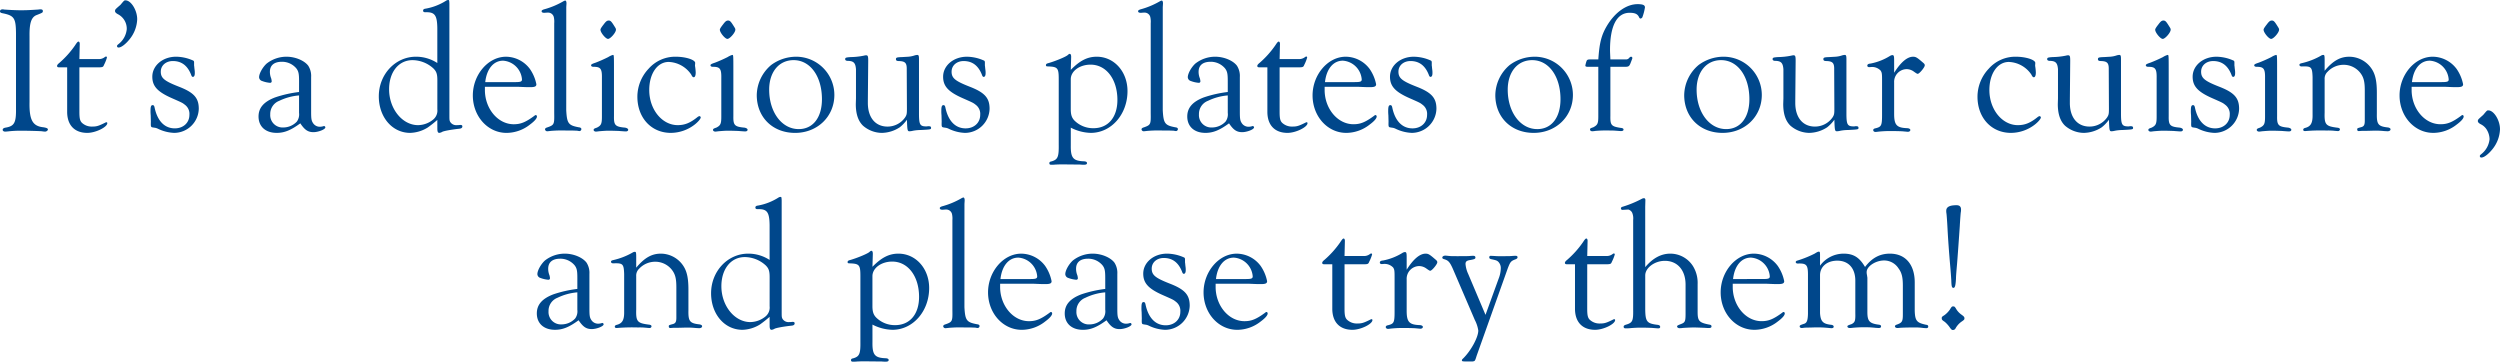 <svg xmlns="http://www.w3.org/2000/svg" width="888.64" height="128.56" viewBox="0 0 888.64 128.56">
  <path id="パス_936" data-name="パス 936" d="M-442.624-33.536c-.064-4.48.576-6.592,2.3-7.424,2.432-.96,2.432-.96,2.432-1.536q0-.576-.768-.576a3.937,3.937,0,0,0-.832.064c-3.072.192-4.1.256-6.208.256-1.92,0-4.16-.128-5.952-.256a1.974,1.974,0,0,0-.576-.064c-.512,0-.9.256-.9.7,0,.384.32.576,1.024.7,4.032.832,4.608,1.728,4.672,7.04V-7.808c.064,5.056-.576,6.272-3.776,6.784q-.96.192-.96.768c0,.384.384.64.9.64.32,0,.9-.064,1.472-.128A38.729,38.729,0,0,1-445.76.064c2.944,0,6.848.128,7.488.192a10.4,10.4,0,0,0,1.152.128c.512,0,1.024-.384,1.024-.768s-.448-.576-1.536-.768c-3.9-.384-5.12-2.56-4.992-9.024ZM-424.9-22.464h6.464c1.792,0,1.984-.064,2.3-.9a14.184,14.184,0,0,0,1.024-2.56c0-.256-.128-.384-.32-.384-.128,0-.256.064-.7.384a3.363,3.363,0,0,1-2.112.512H-424.9l.128-5.376c0-.512-.192-.832-.448-.832s-.512.256-1.216,1.344A33.462,33.462,0,0,1-432-24.064c-.64.512-.832.832-.832,1.088,0,.384.256.512.768.512h2.816V-6.656c0,4.736,2.624,7.488,7.168,7.488,2.944,0,7.1-2.048,7.1-3.456a.3.3,0,0,0-.32-.32.385.385,0,0,0-.256.064c-2.56,1.28-3.2,1.472-4.864,1.472A5.037,5.037,0,0,1-424-2.752c-.7-.7-.9-1.6-.9-3.968Zm16.384-23.808c-.448,0-.448,0-1.792,1.6-1.92,1.664-1.92,1.664-1.92,2.24,0,.32.256.64.9,1.024a5.779,5.779,0,0,1,3.264,5.376,7.589,7.589,0,0,1-2.944,5.312c-.384.32-.512.448-.512.7,0,.32.192.512.576.512.9,0,2.432-1.152,3.84-2.88a11.978,11.978,0,0,0,2.752-7.168C-404.352-42.752-406.528-46.272-408.512-46.272Zm9.024,43.136c-.064,1.856,0,1.92.768,2.048l.832.128a3.8,3.8,0,0,1,.9.32,14.474,14.474,0,0,0,5.76,1.472,8.785,8.785,0,0,0,8.768-8.576c0-3.84-1.728-5.76-6.976-7.808s-6.528-3.072-6.528-5.376c0-2.176,1.792-3.776,4.288-3.776,3.072,0,5.184,1.6,6.464,4.8.192.576.384.832.64.832.448,0,.7-.448.7-1.344a6.582,6.582,0,0,0-.064-1.088c-.128-.9-.128-1.408-.192-1.6v-1.088c0-.448-.128-.64-.512-.768a15.08,15.08,0,0,0-5.888-1.28c-4.736,0-8.448,3.136-8.448,7.1,0,3.392,1.856,5.376,6.912,7.616,3.776,1.664,3.776,1.664,4.672,2.368a4.011,4.011,0,0,1,1.6,3.584c0,2.816-2.176,4.8-5.184,4.8-3.584,0-6.144-2.56-7.168-7.3-.128-.7-.32-.96-.7-.96-.576,0-.768.512-.768,2.048a13.965,13.965,0,0,0,.064,1.536Zm52.672-10.56a41.853,41.853,0,0,0-8.512,1.92c-4.032,1.536-5.888,3.712-5.888,6.784,0,3.584,2.5,5.824,6.464,5.824,2.752,0,5.056-.96,8.384-3.392,1.536,2.3,2.688,3.136,4.672,3.136,1.728,0,4.16-.96,4.224-1.664a.5.5,0,0,0-.512-.512,4.38,4.38,0,0,1-1.408.256,2.853,2.853,0,0,1-2.3-1.088c-.7-.96-.832-1.536-.832-4.288V-19.008a6.717,6.717,0,0,0-1.024-4.032c-1.408-1.856-4.608-3.2-7.744-3.2a11.422,11.422,0,0,0-7.04,2.432c-1.408,1.28-2.688,3.52-2.688,4.864a1.464,1.464,0,0,0,1.088,1.344,9.97,9.97,0,0,0,2.816.64.537.537,0,0,0,.576-.576,5.107,5.107,0,0,0-.192-1.024,6.189,6.189,0,0,1-.448-2.3c0-2.3,1.472-3.584,4.288-3.584a6.618,6.618,0,0,1,5.12,2.368c.768,1.024.96,1.856.96,4.48Zm0,7.424a4.332,4.332,0,0,1-.768,3.072,6.629,6.629,0,0,1-4.864,2.112,4.384,4.384,0,0,1-4.608-4.672,4.984,4.984,0,0,1,3.2-4.8,19.8,19.8,0,0,1,7.04-1.92ZM-297.664-.7c0,1.088.192,1.536.7,1.536a2.744,2.744,0,0,0,.96-.32c.384-.32,3.136-.832,6.08-1.152.768-.064,1.152-.32,1.152-.832,0-.32-.192-.512-.576-.512h-.32a7.071,7.071,0,0,1-1.024.064,2.5,2.5,0,0,1-2.432-1.216c-.256-.576-.256-.576-.256-3.008v-39.04c-.064-1.152-.064-1.216-.448-1.216a1.235,1.235,0,0,0-.64.192,20.151,20.151,0,0,1-7.36,2.88c-.64.064-.9.32-.9.7s.256.576.768.576c3.392-.128,4.224,1.024,4.288,5.7V-24a13.8,13.8,0,0,0-7.616-2.24c-7.3,0-13.184,6.272-13.184,14.08,0,7.424,4.8,12.992,11.136,12.992a12.409,12.409,0,0,0,6.272-1.92,42.125,42.125,0,0,0,3.392-2.688Zm0-6.848a4.121,4.121,0,0,1-1.408,3.584,8.649,8.649,0,0,1-5.44,2.048c-5.632,0-10.3-5.824-10.3-12.736,0-6.144,3.392-10.368,8.32-10.368a11.147,11.147,0,0,1,7.424,2.944c1.088,1.088,1.408,1.984,1.408,4.224Zm16.9-8h11.776c2.944.128,2.944.128,4.416.128,1.536,0,2.112-.256,2.112-1.024a14.47,14.47,0,0,0-2.3-5.44,10.7,10.7,0,0,0-8.512-4.352c-6.336,0-11.776,6.4-11.776,13.76,0,7.424,5.312,13.312,11.968,13.312a13.491,13.491,0,0,0,8.32-2.944c1.728-1.28,2.5-2.24,2.5-2.88,0-.256-.192-.512-.384-.512a.765.765,0,0,0-.512.256c-3.136,2.3-4.864,3.008-7.36,3.008-5.568,0-10.176-5.44-10.24-12.032v-1.28Zm.128-1.664c.512-4.672,2.944-7.616,6.336-7.616a7.218,7.218,0,0,1,6.72,6.656c0,.768-.448.96-2.5.96Zm28.8-26.688.064-1.024c.064-.768-.128-1.28-.448-1.28a2.162,2.162,0,0,0-.64.256,28.327,28.327,0,0,1-6.912,2.88c-.576.192-.832.384-.832.64,0,.384.32.576.9.576h.256a9.53,9.53,0,0,1,1.088-.064,2.074,2.074,0,0,1,2.112,1.664,7.433,7.433,0,0,1,.128,2.112v32c.064,3.9,0,4.16-2.368,4.992-.64.192-.9.384-.9.768a.789.789,0,0,0,.832.64c.128,0,.64-.064,1.216-.128A44.615,44.615,0,0,1-251.84,0h2.24l1.664.064a6.171,6.171,0,0,0,.768.128.71.71,0,0,0,.7-.7c0-.32-.256-.576-.9-.64-3.712-.7-4.224-1.344-4.48-6.08Zm15.1,4.8c-.576,0-.96.256-1.728,1.28-.9,1.152-1.216,1.664-1.216,1.984,0,1.024,1.856,3.264,2.688,3.264s2.816-2.24,2.816-3.264c0-.384,0-.384-1.024-1.984C-235.84-38.784-236.16-39.1-236.736-39.1Zm1.856,18.048c0-5.824,0-5.824-.384-5.824a6.216,6.216,0,0,0-1.664.768,48.811,48.811,0,0,1-4.48,1.984c-1.344.448-1.664.64-1.6,1.024.064.256.32.448.9.448,2.5,0,3.008.7,2.944,4.1V-4.928c0,2.5-.256,3.136-1.792,3.9-.96.32-1.152.448-1.152.832,0,.32.384.576.832.576.256,0,.64-.064,1.152-.128.832-.064,2.3-.192,3.264-.192.7,0,3.84.064,4.16.128.96.064,1.664.128,2.048.128.512,0,.832-.256.832-.576,0-.384-.448-.64-1.088-.768-3.52-.32-4.032-.832-3.968-4.1ZM-206.016-24c.064-1.152-3.392-2.24-6.912-2.24a12.6,12.6,0,0,0-9.6,4.224,14.533,14.533,0,0,0-4.032,9.984c0,7.488,4.928,12.864,11.9,12.864a13.948,13.948,0,0,0,8.7-3.136c1.152-.96,1.92-1.92,1.92-2.368a.5.5,0,0,0-.512-.448,1.947,1.947,0,0,0-.7.384c-2.56,2.048-4.48,2.816-6.976,2.816-5.568,0-10.112-5.568-10.112-12.48,0-5.824,2.88-9.984,6.912-9.984a10.118,10.118,0,0,1,8,4.48c.384.768.576.96.9.96.448,0,.7-.64.7-1.728a19.208,19.208,0,0,0-.256-2.368ZM-194.3-39.1c-.576,0-.96.256-1.728,1.28-.9,1.152-1.216,1.664-1.216,1.984,0,1.024,1.856,3.264,2.688,3.264s2.816-2.24,2.816-3.264c0-.384,0-.384-1.024-1.984C-193.408-38.784-193.728-39.1-194.3-39.1Zm1.856,18.048c0-5.824,0-5.824-.384-5.824a6.216,6.216,0,0,0-1.664.768,48.811,48.811,0,0,1-4.48,1.984c-1.344.448-1.664.64-1.6,1.024.064.256.32.448.9.448,2.5,0,3.008.7,2.944,4.1V-4.928c0,2.5-.256,3.136-1.792,3.9-.96.32-1.152.448-1.152.832,0,.32.384.576.832.576.256,0,.64-.064,1.152-.128.832-.064,2.3-.192,3.264-.192.7,0,3.84.064,4.16.128.96.064,1.664.128,2.048.128.512,0,.832-.256.832-.576,0-.384-.448-.64-1.088-.768-3.52-.32-4.032-.832-3.968-4.1Zm22.208-5.184a14.893,14.893,0,0,0-8.768,2.944,14.284,14.284,0,0,0-5.12,10.688c0,7.872,5.632,13.44,13.632,13.44,7.936,0,13.952-5.824,13.952-13.5A13.6,13.6,0,0,0-170.24-26.24Zm-.768,1.216c5.888,0,10.048,5.76,10.048,13.888,0,6.528-3.2,10.624-8.256,10.624-6.016,0-10.5-6.016-10.5-14.016C-179.712-20.8-176.256-25.024-171.008-25.024Zm47.68,23.488a1.591,1.591,0,0,1-.512.064c-2.3,0-2.624-.64-2.624-4.672v-19.2c0-1.28-.128-1.536-.64-1.536a6.171,6.171,0,0,0-.768.128,9.15,9.15,0,0,1-2.432.512l-2.176.128c-1.984.064-2.176.192-2.176.768,0,.448.32.64,1.024.64,2.3.064,2.88.7,2.816,3.072l.064,13.824c0,1.856-.064,2.24-.64,3.136a7.612,7.612,0,0,1-6.272,3.264c-4.288,0-6.976-3.2-6.976-8.384v-1.024l.128-13.952c0-1.728-.128-1.984-.832-1.984a4.179,4.179,0,0,0-.7.128,25.223,25.223,0,0,1-4.736.512c-1.664.128-1.92.192-1.92.768q0,.48.768.576c2.24,0,2.88.7,3.072,2.944v10.368l-.064,2.048c0,3.456.832,6.016,2.56,7.68a10.345,10.345,0,0,0,6.72,2.56,11.965,11.965,0,0,0,6.336-1.984,13.123,13.123,0,0,0,2.56-2.688c.128,3.9.192,4.1.96,4.1a6.34,6.34,0,0,0,1.216-.192,15.19,15.19,0,0,1,2.624-.256c3.776-.192,3.776-.192,3.776-.832,0-.32-.256-.512-.7-.512Zm4.928-1.6c-.064,1.856,0,1.92.768,2.048l.832.128a3.8,3.8,0,0,1,.9.32,14.474,14.474,0,0,0,5.76,1.472,8.785,8.785,0,0,0,8.768-8.576c0-3.84-1.728-5.76-6.976-7.808s-6.528-3.072-6.528-5.376c0-2.176,1.792-3.776,4.288-3.776,3.072,0,5.184,1.6,6.464,4.8.192.576.384.832.64.832.448,0,.7-.448.7-1.344a6.581,6.581,0,0,0-.064-1.088c-.128-.9-.128-1.408-.192-1.6v-1.088c0-.448-.128-.64-.512-.768a15.08,15.08,0,0,0-5.888-1.28c-4.736,0-8.448,3.136-8.448,7.1,0,3.392,1.856,5.376,6.912,7.616,3.776,1.664,3.776,1.664,4.672,2.368a4.011,4.011,0,0,1,1.6,3.584c0,2.816-2.176,4.8-5.184,4.8-3.584,0-6.144-2.56-7.168-7.3-.128-.7-.32-.96-.7-.96-.576,0-.768.512-.768,2.048a13.963,13.963,0,0,0,.064,1.536Zm46.016-22.656c.064-1.088-.128-1.472-.576-1.472a1.789,1.789,0,0,0-.512.32c-.384.576-4.544,2.3-7.1,3.008-.512.128-.768.32-.768.7s.192.448.9.448c3.264.128,3.648.576,3.648,4.48v23.3c.064,4.352-.32,5.312-2.5,5.952-.64.128-.832.256-.832.7,0,.32.192.512.64.512a11.829,11.829,0,0,0,1.536-.064c1.6-.064,1.6-.064,2.5-.064l6.272.064c.576.064,1.28.064,1.344.064.768,0,1.088-.192,1.088-.576s-.32-.576-.96-.64c-3.968-.128-4.864-1.152-4.8-5.7V-1.024a16.259,16.259,0,0,0,7.1,1.856c7.3,0,13.056-6.592,13.056-14.848,0-6.912-4.736-12.224-10.944-12.224-3.264,0-5.952,1.344-9.216,4.672Zm-.128,7.552c0-2.88,3.136-5.184,7.04-5.184,5.568,0,9.536,5.184,9.536,12.544,0,6.144-3.264,10.048-8.512,10.048a9.4,9.4,0,0,1-6.784-2.752c-.96-1.024-1.28-2.112-1.28-4.032Zm32.7-25.664.064-1.024c.064-.768-.128-1.28-.448-1.28a2.163,2.163,0,0,0-.64.256,28.327,28.327,0,0,1-6.912,2.88c-.576.192-.832.384-.832.64,0,.384.32.576.9.576h.256a9.529,9.529,0,0,1,1.088-.064,2.074,2.074,0,0,1,2.112,1.664,7.433,7.433,0,0,1,.128,2.112v32c.064,3.9,0,4.16-2.368,4.992-.64.192-.9.384-.9.768a.789.789,0,0,0,.832.64c.128,0,.64-.064,1.216-.128A44.614,44.614,0,0,1-39.808,0h2.24L-35.9.064a6.171,6.171,0,0,0,.768.128.71.71,0,0,0,.7-.7c0-.32-.256-.576-.9-.64-3.712-.7-4.224-1.344-4.48-6.08ZM-16.7-13.7a41.852,41.852,0,0,0-8.512,1.92C-29.248-10.24-31.1-8.064-31.1-4.992c0,3.584,2.5,5.824,6.464,5.824,2.752,0,5.056-.96,8.384-3.392C-14.72-.256-13.568.576-11.584.576c1.728,0,4.16-.96,4.224-1.664A.5.5,0,0,0-7.872-1.6a4.379,4.379,0,0,1-1.408.256,2.853,2.853,0,0,1-2.3-1.088c-.7-.96-.832-1.536-.832-4.288V-19.008A6.717,6.717,0,0,0-13.44-23.04c-1.408-1.856-4.608-3.2-7.744-3.2a11.422,11.422,0,0,0-7.04,2.432c-1.408,1.28-2.688,3.52-2.688,4.864A1.464,1.464,0,0,0-29.824-17.6a9.97,9.97,0,0,0,2.816.64.537.537,0,0,0,.576-.576,5.107,5.107,0,0,0-.192-1.024,6.19,6.19,0,0,1-.448-2.3c0-2.3,1.472-3.584,4.288-3.584a6.618,6.618,0,0,1,5.12,2.368c.768,1.024.96,1.856.96,4.48Zm0,7.424A4.332,4.332,0,0,1-17.472-3.2a6.629,6.629,0,0,1-4.864,2.112A4.384,4.384,0,0,1-26.944-5.76a4.984,4.984,0,0,1,3.2-4.8,19.805,19.805,0,0,1,7.04-1.92ZM1.728-22.464H8.192c1.792,0,1.984-.064,2.3-.9a14.183,14.183,0,0,0,1.024-2.56c0-.256-.128-.384-.32-.384-.128,0-.256.064-.7.384a3.363,3.363,0,0,1-2.112.512H1.728l.128-5.376c0-.512-.192-.832-.448-.832S.9-31.36.192-30.272a33.462,33.462,0,0,1-5.568,6.208c-.64.512-.832.832-.832,1.088,0,.384.256.512.768.512h2.816V-6.656C-2.624-1.92,0,.832,4.544.832c2.944,0,7.1-2.048,7.1-3.456a.3.3,0,0,0-.32-.32.385.385,0,0,0-.256.064c-2.56,1.28-3.2,1.472-4.864,1.472A5.037,5.037,0,0,1,2.624-2.752c-.7-.7-.9-1.6-.9-3.968Zm16,6.912H29.5c2.944.128,2.944.128,4.416.128,1.536,0,2.112-.256,2.112-1.024a14.47,14.47,0,0,0-2.3-5.44,10.7,10.7,0,0,0-8.512-4.352c-6.336,0-11.776,6.4-11.776,13.76C13.44-5.056,18.752.832,25.408.832a13.491,13.491,0,0,0,8.32-2.944c1.728-1.28,2.5-2.24,2.5-2.88,0-.256-.192-.512-.384-.512a.765.765,0,0,0-.512.256c-3.136,2.3-4.864,3.008-7.36,3.008-5.568,0-10.176-5.44-10.24-12.032v-1.28Zm.128-1.664c.512-4.672,2.944-7.616,6.336-7.616a7.218,7.218,0,0,1,6.72,6.656c0,.768-.448.96-2.5.96ZM40.448-3.136c-.064,1.856,0,1.92.768,2.048l.832.128a3.8,3.8,0,0,1,.9.32A14.474,14.474,0,0,0,48.7.832a8.785,8.785,0,0,0,8.768-8.576c0-3.84-1.728-5.76-6.976-7.808s-6.528-3.072-6.528-5.376c0-2.176,1.792-3.776,4.288-3.776,3.072,0,5.184,1.6,6.464,4.8.192.576.384.832.64.832.448,0,.7-.448.7-1.344A6.581,6.581,0,0,0,56-21.5c-.128-.9-.128-1.408-.192-1.6v-1.088c0-.448-.128-.64-.512-.768a15.08,15.08,0,0,0-5.888-1.28c-4.736,0-8.448,3.136-8.448,7.1,0,3.392,1.856,5.376,6.912,7.616,3.776,1.664,3.776,1.664,4.672,2.368a4.011,4.011,0,0,1,1.6,3.584c0,2.816-2.176,4.8-5.184,4.8-3.584,0-6.144-2.56-7.168-7.3-.128-.7-.32-.96-.7-.96-.576,0-.768.512-.768,2.048a13.963,13.963,0,0,0,.064,1.536Zm51.84-23.1A14.893,14.893,0,0,0,83.52-23.3,14.284,14.284,0,0,0,78.4-12.608C78.4-4.736,84.032.832,92.032.832c7.936,0,13.952-5.824,13.952-13.5A13.6,13.6,0,0,0,92.288-26.24Zm-.768,1.216c5.888,0,10.048,5.76,10.048,13.888,0,6.528-3.2,10.624-8.256,10.624-6.016,0-10.5-6.016-10.5-14.016C82.816-20.8,86.272-25.024,91.52-25.024ZM119.3-25.28c-.064-1.472-.128-2.752-.128-3.328,0-8.64,2.432-13.248,6.976-13.248,1.92,0,2.816.448,3.328,1.536.128.32.32.512.512.512a.864.864,0,0,0,.768-.7,17.265,17.265,0,0,0,.832-3.264c0-.832-.768-1.152-2.624-1.152-3.9,0-8,2.88-10.88,7.68-1.984,3.328-2.688,6.144-3.072,11.968h-2.944c-.768,0-1.024.128-1.216.512A10.925,10.925,0,0,0,110.4-23.1c0,.32.256.448.96.448h3.648v17.6c0,2.56-.256,3.072-1.792,3.9-1.024.32-1.152.448-1.152.768,0,.384.32.64.832.64a10.4,10.4,0,0,0,1.152-.128A43.89,43.89,0,0,1,119.36,0a17.985,17.985,0,0,1,1.856.064c.832.064,1.664.128,1.856.128.576,0,.9-.192.9-.512,0-.384-.32-.576-1.152-.64-3.2-.512-3.584-.96-3.52-4.288V-22.656h5.312c1.088,0,1.408-.192,1.792-1.152.7-1.792.7-1.792.7-1.984a.437.437,0,0,0-.448-.448.79.79,0,0,0-.512.256l-.448.448a.333.333,0,0,1-.256.128c-.192.128-.32.128-1.024.128Zm40.128-.96a14.893,14.893,0,0,0-8.768,2.944,14.284,14.284,0,0,0-5.12,10.688c0,7.872,5.632,13.44,13.632,13.44,7.936,0,13.952-5.824,13.952-13.5A13.6,13.6,0,0,0,159.424-26.24Zm-.768,1.216c5.888,0,10.048,5.76,10.048,13.888,0,6.528-3.2,10.624-8.256,10.624-6.016,0-10.5-6.016-10.5-14.016C149.952-20.8,153.408-25.024,158.656-25.024Zm47.68,23.488a1.59,1.59,0,0,1-.512.064c-2.3,0-2.624-.64-2.624-4.672v-19.2c0-1.28-.128-1.536-.64-1.536a6.17,6.17,0,0,0-.768.128,9.15,9.15,0,0,1-2.432.512l-2.176.128c-1.984.064-2.176.192-2.176.768,0,.448.32.64,1.024.64,2.3.064,2.88.7,2.816,3.072l.064,13.824c0,1.856-.064,2.24-.64,3.136A7.612,7.612,0,0,1,192-1.408c-4.288,0-6.976-3.2-6.976-8.384v-1.024l.128-13.952c0-1.728-.128-1.984-.832-1.984a4.179,4.179,0,0,0-.7.128,25.223,25.223,0,0,1-4.736.512c-1.664.128-1.92.192-1.92.768q0,.48.768.576c2.24,0,2.88.7,3.072,2.944v10.368l-.064,2.048c0,3.456.832,6.016,2.56,7.68a10.345,10.345,0,0,0,6.72,2.56,11.965,11.965,0,0,0,6.336-1.984,13.123,13.123,0,0,0,2.56-2.688c.128,3.9.192,4.1.96,4.1a6.34,6.34,0,0,0,1.216-.192,15.19,15.19,0,0,1,2.624-.256c3.776-.192,3.776-.192,3.776-.832,0-.32-.256-.512-.7-.512ZM220.16-25.152c0-1.344-.128-1.664-.64-1.664a2.159,2.159,0,0,0-.768.256,20.409,20.409,0,0,1-6.976,2.752c-.832.064-1.152.32-1.152.768,0,.32.32.512.7.512l.832-.064a4.19,4.19,0,0,1,3.2,1.28c.448.7.512,1.088.512,3.392V-5.568c0,3.776-.256,4.224-2.176,4.736-.7.128-.96.32-.96.7s.384.64.832.64c.128,0,.576-.064,1.152-.128a39.269,39.269,0,0,1,4.736-.192c1.792,0,3.712.064,4.1.128.768.064,1.344.128,1.472.128.512,0,.9-.256.9-.64,0-.32-.384-.576-1.024-.64-3.84-.128-4.736-1.088-4.736-5.12V-17.088a4.515,4.515,0,0,1,4.48-4.736,4.435,4.435,0,0,1,2.56.9c.9.64,1.152.768,1.344.768.576,0,2.5-2.3,2.5-3.008,0-.384-.128-.576-.832-1.152-1.92-1.664-2.368-1.92-3.328-1.92-2.048,0-4.352,1.92-6.72,5.7ZM270.336-24c.064-1.152-3.392-2.24-6.912-2.24a12.6,12.6,0,0,0-9.6,4.224,14.533,14.533,0,0,0-4.032,9.984c0,7.488,4.928,12.864,11.9,12.864A13.948,13.948,0,0,0,270.4-2.3c1.152-.96,1.92-1.92,1.92-2.368a.5.5,0,0,0-.512-.448,1.947,1.947,0,0,0-.7.384c-2.56,2.048-4.48,2.816-6.976,2.816-5.568,0-10.112-5.568-10.112-12.48,0-5.824,2.88-9.984,6.912-9.984a10.118,10.118,0,0,1,8,4.48c.384.768.576.96.9.96.448,0,.7-.64.7-1.728a19.208,19.208,0,0,0-.256-2.368Zm33.6,22.464a1.59,1.59,0,0,1-.512.064c-2.3,0-2.624-.64-2.624-4.672v-19.2c0-1.28-.128-1.536-.64-1.536a6.17,6.17,0,0,0-.768.128,9.151,9.151,0,0,1-2.432.512l-2.176.128c-1.984.064-2.176.192-2.176.768,0,.448.32.64,1.024.64,2.3.064,2.88.7,2.816,3.072l.064,13.824c0,1.856-.064,2.24-.64,3.136A7.612,7.612,0,0,1,289.6-1.408c-4.288,0-6.976-3.2-6.976-8.384v-1.024l.128-13.952c0-1.728-.128-1.984-.832-1.984a4.179,4.179,0,0,0-.7.128,25.223,25.223,0,0,1-4.736.512c-1.664.128-1.92.192-1.92.768q0,.48.768.576c2.24,0,2.88.7,3.072,2.944v10.368l-.064,2.048c0,3.456.832,6.016,2.56,7.68a10.345,10.345,0,0,0,6.72,2.56,11.965,11.965,0,0,0,6.336-1.984,13.124,13.124,0,0,0,2.56-2.688c.128,3.9.192,4.1.96,4.1a6.34,6.34,0,0,0,1.216-.192,15.19,15.19,0,0,1,2.624-.256c3.776-.192,3.776-.192,3.776-.832,0-.32-.256-.512-.7-.512ZM315.9-39.1c-.576,0-.96.256-1.728,1.28-.9,1.152-1.216,1.664-1.216,1.984,0,1.024,1.856,3.264,2.688,3.264s2.816-2.24,2.816-3.264c0-.384,0-.384-1.024-1.984C316.8-38.784,316.48-39.1,315.9-39.1Zm1.856,18.048c0-5.824,0-5.824-.384-5.824a6.216,6.216,0,0,0-1.664.768,48.808,48.808,0,0,1-4.48,1.984c-1.344.448-1.664.64-1.6,1.024.064.256.32.448.9.448,2.5,0,3.008.7,2.944,4.1V-4.928c0,2.5-.256,3.136-1.792,3.9-.96.32-1.152.448-1.152.832,0,.32.384.576.832.576.256,0,.64-.064,1.152-.128.832-.064,2.3-.192,3.264-.192.7,0,3.84.064,4.16.128.96.064,1.664.128,2.048.128.512,0,.832-.256.832-.576,0-.384-.448-.64-1.088-.768-3.52-.32-4.032-.832-3.968-4.1Zm8,17.92c-.064,1.856,0,1.92.768,2.048l.832.128a3.8,3.8,0,0,1,.9.32,14.474,14.474,0,0,0,5.76,1.472,8.785,8.785,0,0,0,8.768-8.576c0-3.84-1.728-5.76-6.976-7.808s-6.528-3.072-6.528-5.376c0-2.176,1.792-3.776,4.288-3.776,3.072,0,5.184,1.6,6.464,4.8.192.576.384.832.64.832.448,0,.7-.448.7-1.344a6.582,6.582,0,0,0-.064-1.088c-.128-.9-.128-1.408-.192-1.6v-1.088c0-.448-.128-.64-.512-.768a15.08,15.08,0,0,0-5.888-1.28c-4.736,0-8.448,3.136-8.448,7.1,0,3.392,1.856,5.376,6.912,7.616,3.776,1.664,3.776,1.664,4.672,2.368a4.011,4.011,0,0,1,1.6,3.584c0,2.816-2.176,4.8-5.184,4.8-3.584,0-6.144-2.56-7.168-7.3-.128-.7-.32-.96-.7-.96-.576,0-.768.512-.768,2.048A13.965,13.965,0,0,0,325.7-5.44ZM354.432-39.1c-.576,0-.96.256-1.728,1.28-.9,1.152-1.216,1.664-1.216,1.984,0,1.024,1.856,3.264,2.688,3.264s2.816-2.24,2.816-3.264c0-.384,0-.384-1.024-1.984C355.328-38.784,355.008-39.1,354.432-39.1Zm1.856,18.048c0-5.824,0-5.824-.384-5.824a6.216,6.216,0,0,0-1.664.768,48.808,48.808,0,0,1-4.48,1.984c-1.344.448-1.664.64-1.6,1.024.064.256.32.448.9.448,2.5,0,3.008.7,2.944,4.1V-4.928c0,2.5-.256,3.136-1.792,3.9-.96.32-1.152.448-1.152.832,0,.32.384.576.832.576.256,0,.64-.064,1.152-.128.832-.064,2.3-.192,3.264-.192.7,0,3.84.064,4.16.128.96.064,1.664.128,2.048.128.512,0,.832-.256.832-.576,0-.384-.448-.64-1.088-.768-3.52-.32-4.032-.832-3.968-4.1Zm16.9-3.712c0-1.92-.064-2.112-.512-2.112a1.526,1.526,0,0,0-.768.256,25.023,25.023,0,0,1-6.912,2.688c-.512.128-.768.256-.768.576,0,.384.32.576.832.576,3.392-.128,3.712.192,3.84,3.776V-5.7c.064,3.072-.64,4.288-2.752,4.8-.384.128-.576.32-.576.64,0,.256.192.448.64.448h.128A65.922,65.922,0,0,1,373.824,0a21.535,21.535,0,0,1,2.5.064c.7.064,1.28.128,1.6.128a.651.651,0,0,0,.7-.576c0-.384-.32-.576-1.024-.64-4.032-.512-4.544-1.088-4.416-5.376V-18.24a3.335,3.335,0,0,1,1.024-2.624,7.774,7.774,0,0,1,5.632-2.5,7.492,7.492,0,0,1,6.08,2.944c1.152,1.536,1.536,3.072,1.536,6.144V-3.456c0,1.472-.32,1.984-1.216,2.24-1.408.384-1.472.384-1.472.832a.509.509,0,0,0,.576.576l.96-.064h1.152L390.08.064a30,30,0,0,1,4.288.128l1.152.064c.64,0,1.088-.256,1.088-.7,0-.32-.32-.512-.832-.64-3.584-.384-4.1-1.088-4.032-4.992v-7.488c0-3.584-.448-6.016-1.536-7.872a9.624,9.624,0,0,0-8.256-4.8c-3.264,0-5.824,1.472-8.768,4.992ZM404.1-15.552h11.776c2.944.128,2.944.128,4.416.128,1.536,0,2.112-.256,2.112-1.024a14.47,14.47,0,0,0-2.3-5.44,10.7,10.7,0,0,0-8.512-4.352c-6.336,0-11.776,6.4-11.776,13.76,0,7.424,5.312,13.312,11.968,13.312a13.491,13.491,0,0,0,8.32-2.944c1.728-1.28,2.5-2.24,2.5-2.88,0-.256-.192-.512-.384-.512a.765.765,0,0,0-.512.256c-3.136,2.3-4.864,3.008-7.36,3.008-5.568,0-10.176-5.44-10.24-12.032v-1.28Zm.128-1.664c.512-4.672,2.944-7.616,6.336-7.616a7.218,7.218,0,0,1,6.72,6.656c0,.768-.448.96-2.5.96ZM431.36-7.168c-.448,0-.448,0-1.792,1.6-1.856,1.664-1.92,1.664-1.92,2.24,0,.32.256.64.9,1.024A5.311,5.311,0,0,1,430.592-.64a6.749,6.749,0,0,1,1.216,3.712,7.719,7.719,0,0,1-2.944,5.312c-.384.32-.512.448-.512.7,0,.32.192.512.576.512.9,0,2.432-1.152,3.84-2.88A11.978,11.978,0,0,0,435.52-.448C435.52-3.648,433.344-7.168,431.36-7.168ZM-247.9,56.3a41.853,41.853,0,0,0-8.512,1.92c-4.032,1.536-5.888,3.712-5.888,6.784,0,3.584,2.5,5.824,6.464,5.824,2.752,0,5.056-.96,8.384-3.392,1.536,2.3,2.688,3.136,4.672,3.136,1.728,0,4.16-.96,4.224-1.664a.5.5,0,0,0-.512-.512,4.379,4.379,0,0,1-1.408.256,2.853,2.853,0,0,1-2.3-1.088c-.7-.96-.832-1.536-.832-4.288V50.992a6.717,6.717,0,0,0-1.024-4.032c-1.408-1.856-4.608-3.2-7.744-3.2a11.422,11.422,0,0,0-7.04,2.432c-1.408,1.28-2.688,3.52-2.688,4.864a1.464,1.464,0,0,0,1.088,1.344,9.971,9.971,0,0,0,2.816.64.537.537,0,0,0,.576-.576,5.107,5.107,0,0,0-.192-1.024,6.189,6.189,0,0,1-.448-2.3c0-2.3,1.472-3.584,4.288-3.584a6.618,6.618,0,0,1,5.12,2.368c.768,1.024.96,1.856.96,4.48Zm0,7.424a4.332,4.332,0,0,1-.768,3.072,6.629,6.629,0,0,1-4.864,2.112,4.384,4.384,0,0,1-4.608-4.672,4.984,4.984,0,0,1,3.2-4.8,19.805,19.805,0,0,1,7.04-1.92Zm20.928-18.5c0-1.92-.064-2.112-.512-2.112a1.526,1.526,0,0,0-.768.256,25.023,25.023,0,0,1-6.912,2.688c-.512.128-.768.256-.768.576,0,.384.32.576.832.576,3.392-.128,3.712.192,3.84,3.776V64.3c.064,3.072-.64,4.288-2.752,4.8-.384.128-.576.32-.576.64,0,.256.192.448.64.448h.128A65.923,65.923,0,0,1-226.336,70a21.534,21.534,0,0,1,2.5.064c.7.064,1.28.128,1.6.128a.651.651,0,0,0,.7-.576c0-.384-.32-.576-1.024-.64-4.032-.512-4.544-1.088-4.416-5.376V51.76a3.335,3.335,0,0,1,1.024-2.624,7.774,7.774,0,0,1,5.632-2.5,7.493,7.493,0,0,1,6.08,2.944c1.152,1.536,1.536,3.072,1.536,6.144V66.544c0,1.472-.32,1.984-1.216,2.24-1.408.384-1.472.384-1.472.832a.509.509,0,0,0,.576.576l.96-.064h1.152l2.624-.064a30,30,0,0,1,4.288.128l1.152.064c.64,0,1.088-.256,1.088-.7,0-.32-.32-.512-.832-.64-3.584-.384-4.1-1.088-4.032-4.992V56.432c0-3.584-.448-6.016-1.536-7.872a9.624,9.624,0,0,0-8.256-4.8c-3.264,0-5.824,1.472-8.768,4.992ZM-179.552,69.3c0,1.088.192,1.536.7,1.536a2.744,2.744,0,0,0,.96-.32c.384-.32,3.136-.832,6.08-1.152.768-.064,1.152-.32,1.152-.832,0-.32-.192-.512-.576-.512h-.32a7.07,7.07,0,0,1-1.024.064,2.5,2.5,0,0,1-2.432-1.216c-.256-.576-.256-.576-.256-3.008V24.816c-.064-1.152-.064-1.216-.448-1.216a1.235,1.235,0,0,0-.64.192,20.15,20.15,0,0,1-7.36,2.88c-.64.064-.9.32-.9.7s.256.576.768.576c3.392-.128,4.224,1.024,4.288,5.7V46a13.8,13.8,0,0,0-7.616-2.24c-7.3,0-13.184,6.272-13.184,14.08,0,7.424,4.8,12.992,11.136,12.992a12.409,12.409,0,0,0,6.272-1.92,42.123,42.123,0,0,0,3.392-2.688Zm0-6.848a4.121,4.121,0,0,1-1.408,3.584,8.649,8.649,0,0,1-5.44,2.048c-5.632,0-10.3-5.824-10.3-12.736,0-6.144,3.392-10.368,8.32-10.368a11.147,11.147,0,0,1,7.424,2.944c1.088,1.088,1.408,1.984,1.408,4.224Zm36.672-18.24c.064-1.088-.128-1.472-.576-1.472a1.789,1.789,0,0,0-.512.32c-.384.576-4.544,2.3-7.1,3.008-.512.128-.768.32-.768.7s.192.448.9.448c3.264.128,3.648.576,3.648,4.48v23.3c.064,4.352-.32,5.312-2.5,5.952-.64.128-.832.256-.832.7,0,.32.192.512.64.512a11.829,11.829,0,0,0,1.536-.064c1.6-.064,1.6-.064,2.5-.064l6.272.064c.576.064,1.28.064,1.344.064.768,0,1.088-.192,1.088-.576s-.32-.576-.96-.64c-3.968-.128-4.864-1.152-4.8-5.7V68.976a16.259,16.259,0,0,0,7.1,1.856c7.3,0,13.056-6.592,13.056-14.848,0-6.912-4.736-12.224-10.944-12.224-3.264,0-5.952,1.344-9.216,4.672Zm-.128,7.552c0-2.88,3.136-5.184,7.04-5.184,5.568,0,9.536,5.184,9.536,12.544,0,6.144-3.264,10.048-8.512,10.048a9.4,9.4,0,0,1-6.784-2.752c-.96-1.024-1.28-2.112-1.28-4.032ZM-110.3,26.1l.064-1.024c.064-.768-.128-1.28-.448-1.28a2.162,2.162,0,0,0-.64.256,28.327,28.327,0,0,1-6.912,2.88c-.576.192-.832.384-.832.64,0,.384.32.576.9.576h.256a9.529,9.529,0,0,1,1.088-.064,2.074,2.074,0,0,1,2.112,1.664,7.432,7.432,0,0,1,.128,2.112v32c.064,3.9,0,4.16-2.368,4.992-.64.192-.9.384-.9.768a.789.789,0,0,0,.832.64c.128,0,.64-.064,1.216-.128A44.615,44.615,0,0,1-110.3,70h2.24l1.664.064a6.171,6.171,0,0,0,.768.128.71.71,0,0,0,.7-.7c0-.32-.256-.576-.9-.64-3.712-.7-4.224-1.344-4.48-6.08Zm12.672,28.352h11.776c2.944.128,2.944.128,4.416.128,1.536,0,2.112-.256,2.112-1.024a14.47,14.47,0,0,0-2.3-5.44,10.7,10.7,0,0,0-8.512-4.352c-6.336,0-11.776,6.4-11.776,13.76,0,7.424,5.312,13.312,11.968,13.312a13.491,13.491,0,0,0,8.32-2.944c1.728-1.28,2.5-2.24,2.5-2.88,0-.256-.192-.512-.384-.512a.765.765,0,0,0-.512.256c-3.136,2.3-4.864,3.008-7.36,3.008-5.568,0-10.176-5.44-10.24-12.032v-1.28Zm.128-1.664c.512-4.672,2.944-7.616,6.336-7.616a7.218,7.218,0,0,1,6.72,6.656c0,.768-.448.96-2.5.96Zm37.248,3.52a41.852,41.852,0,0,0-8.512,1.92c-4.032,1.536-5.888,3.712-5.888,6.784,0,3.584,2.5,5.824,6.464,5.824,2.752,0,5.056-.96,8.384-3.392,1.536,2.3,2.688,3.136,4.672,3.136,1.728,0,4.16-.96,4.224-1.664a.5.5,0,0,0-.512-.512,4.379,4.379,0,0,1-1.408.256,2.853,2.853,0,0,1-2.3-1.088c-.7-.96-.832-1.536-.832-4.288V50.992a6.717,6.717,0,0,0-1.024-4.032c-1.408-1.856-4.608-3.2-7.744-3.2a11.422,11.422,0,0,0-7.04,2.432c-1.408,1.28-2.688,3.52-2.688,4.864A1.464,1.464,0,0,0-73.376,52.4a9.97,9.97,0,0,0,2.816.64.537.537,0,0,0,.576-.576,5.107,5.107,0,0,0-.192-1.024,6.189,6.189,0,0,1-.448-2.3c0-2.3,1.472-3.584,4.288-3.584a6.618,6.618,0,0,1,5.12,2.368c.768,1.024.96,1.856.96,4.48Zm0,7.424a4.332,4.332,0,0,1-.768,3.072,6.629,6.629,0,0,1-4.864,2.112A4.384,4.384,0,0,1-70.5,64.24a4.984,4.984,0,0,1,3.2-4.8,19.805,19.805,0,0,1,7.04-1.92Zm12.992,3.136c-.064,1.856,0,1.92.768,2.048l.832.128a3.8,3.8,0,0,1,.9.32,14.475,14.475,0,0,0,5.76,1.472,8.785,8.785,0,0,0,8.768-8.576c0-3.84-1.728-5.76-6.976-7.808s-6.528-3.072-6.528-5.376c0-2.176,1.792-3.776,4.288-3.776,3.072,0,5.184,1.6,6.464,4.8.192.576.384.832.64.832.448,0,.7-.448.7-1.344a6.582,6.582,0,0,0-.064-1.088c-.128-.9-.128-1.408-.192-1.6V45.808c0-.448-.128-.64-.512-.768A15.08,15.08,0,0,0-38.3,43.76c-4.736,0-8.448,3.136-8.448,7.1,0,3.392,1.856,5.376,6.912,7.616,3.776,1.664,3.776,1.664,4.672,2.368a4.011,4.011,0,0,1,1.6,3.584c0,2.816-2.176,4.8-5.184,4.8-3.584,0-6.144-2.56-7.168-7.3-.128-.7-.32-.96-.7-.96-.576,0-.768.512-.768,2.048a13.963,13.963,0,0,0,.064,1.536Zm26.24-12.416H-9.248c2.944.128,2.944.128,4.416.128,1.536,0,2.112-.256,2.112-1.024a14.47,14.47,0,0,0-2.3-5.44,10.7,10.7,0,0,0-8.512-4.352c-6.336,0-11.776,6.4-11.776,13.76,0,7.424,5.312,13.312,11.968,13.312a13.491,13.491,0,0,0,8.32-2.944c1.728-1.28,2.5-2.24,2.5-2.88,0-.256-.192-.512-.384-.512a.765.765,0,0,0-.512.256c-3.136,2.3-4.864,3.008-7.36,3.008-5.568,0-10.176-5.44-10.24-12.032v-1.28Zm.128-1.664c.512-4.672,2.944-7.616,6.336-7.616a7.218,7.218,0,0,1,6.72,6.656c0,.768-.448.96-2.5.96Zm45.7-5.248h6.464c1.792,0,1.984-.064,2.3-.9a14.184,14.184,0,0,0,1.024-2.56c0-.256-.128-.384-.32-.384-.128,0-.256.064-.7.384a3.363,3.363,0,0,1-2.112.512H24.8l.128-5.376c0-.512-.192-.832-.448-.832s-.512.256-1.216,1.344A33.462,33.462,0,0,1,17.7,45.936c-.64.512-.832.832-.832,1.088,0,.384.256.512.768.512h2.816V63.344c0,4.736,2.624,7.488,7.168,7.488,2.944,0,7.1-2.048,7.1-3.456a.3.3,0,0,0-.32-.32.385.385,0,0,0-.256.064c-2.56,1.28-3.2,1.472-4.864,1.472A5.037,5.037,0,0,1,25.7,67.248c-.7-.7-.9-1.6-.9-3.968Zm22.08-2.688c0-1.344-.128-1.664-.64-1.664a2.159,2.159,0,0,0-.768.256A20.409,20.409,0,0,1,38.5,46.192c-.832.064-1.152.32-1.152.768,0,.32.32.512.7.512l.832-.064a4.19,4.19,0,0,1,3.2,1.28c.448.7.512,1.088.512,3.392V64.432c0,3.776-.256,4.224-2.176,4.736-.7.128-.96.32-.96.7s.384.64.832.64c.128,0,.576-.064,1.152-.128a39.267,39.267,0,0,1,4.736-.192c1.792,0,3.712.064,4.1.128.768.064,1.344.128,1.472.128.512,0,.9-.256.9-.64,0-.32-.384-.576-1.024-.64-3.84-.128-4.736-1.088-4.736-5.12V52.912a4.515,4.515,0,0,1,4.48-4.736,4.435,4.435,0,0,1,2.56.9c.9.64,1.152.768,1.344.768.576,0,2.5-2.3,2.5-3.008,0-.384-.128-.576-.832-1.152-1.92-1.664-2.368-1.92-3.328-1.92-2.048,0-4.352,1.92-6.72,5.7ZM74.912,65.52,68.768,50.992a10.393,10.393,0,0,1-.96-3.52c0-.96.448-1.28,1.856-1.472,1.28-.256,1.664-.384,1.664-.832s-.256-.64-.768-.64a10.09,10.09,0,0,0-1.216.064c-.64.064-2.368.064-4.416.064-1.408,0-2.3,0-2.816-.064-.64-.064-1.28-.128-1.472-.128-.64,0-1.088.32-1.088.7,0,.256.192.448.7.576,1.472.448,1.984,1.024,3.072,3.456l7.808,18.176a12.014,12.014,0,0,1,1.216,3.712c0,2.432-2.624,7.232-5.44,9.984a.9.9,0,0,0-.384.576c0,.384.064.448,2.112.448H70.3a2.48,2.48,0,0,0,.7-.192c.256-.32.32-.384.768-1.856l11.072-31.1c.9-2.3,1.088-2.56,2.816-3.2.448-.192.64-.384.64-.7s-.192-.512-.64-.512a13.019,13.019,0,0,0-1.408.064c-.576.064-1.92.064-3.712.064a22.812,22.812,0,0,1-2.432-.064l-1.28-.064c-.384,0-.576.192-.576.512,0,.384.192.576.768.7,1.536.32,1.92.448,2.368.832a3.166,3.166,0,0,1,.96,2.432,10.654,10.654,0,0,1-.768,3.648Zm36.16-17.984h6.464c1.792,0,1.984-.064,2.3-.9a14.184,14.184,0,0,0,1.024-2.56c0-.256-.128-.384-.32-.384-.128,0-.256.064-.7.384a3.363,3.363,0,0,1-2.112.512h-6.656l.128-5.376c0-.512-.192-.832-.448-.832s-.512.256-1.216,1.344a33.462,33.462,0,0,1-5.568,6.208c-.64.512-.832.832-.832,1.088,0,.384.256.512.768.512h2.816V63.344c0,4.736,2.624,7.488,7.168,7.488,2.944,0,7.1-2.048,7.1-3.456a.3.3,0,0,0-.32-.32.385.385,0,0,0-.256.064c-2.56,1.28-3.2,1.472-4.864,1.472a5.037,5.037,0,0,1-3.584-1.344c-.7-.7-.9-1.6-.9-3.968ZM131.68,27.12l.064-2.432c0-.384-.192-.64-.512-.64a1.669,1.669,0,0,0-.7.192,38.534,38.534,0,0,1-6.784,2.816c-.512.128-.7.32-.7.64a.549.549,0,0,0,.448.512l2.176-.128a2.144,2.144,0,0,1,1.408,1.216,5.274,5.274,0,0,1,.32,2.5v31.68c.064,4.288-.192,4.864-2.688,5.568-.512.192-.7.384-.7.7,0,.384.256.576.7.576a13.963,13.963,0,0,0,1.536-.064c1.344-.128,2.688-.192,3.776-.192,1.792,0,3.968.064,4.544.128.768.064,1.472.128,1.792.128.384,0,.64-.192.64-.512,0-.448-.32-.7-1.088-.768-3.648-.448-4.16-1.152-4.224-5.44V51.5c0-2.688,3.328-5.184,6.976-5.184,4.48,0,7.36,3.328,7.36,8.448V65.136c0,2.624-.192,3.072-1.472,3.584-1.472.576-1.536.64-1.536.96s.448.576.832.576a7.071,7.071,0,0,0,1.024-.064c.384-.064,3.072-.192,4.032-.192.9,0,2.432.064,3.968.128a14.728,14.728,0,0,0,1.472.064c.64,0,.9-.192.9-.576s-.256-.576-.832-.64c-3.584-.7-4.1-1.28-4.1-4.544V54.576a11.3,11.3,0,0,0-1.664-6.4,9.545,9.545,0,0,0-8.064-4.416c-3.264,0-6.208,1.6-8.9,4.8Zm31.1,27.328H174.56c2.944.128,2.944.128,4.416.128,1.536,0,2.112-.256,2.112-1.024a14.47,14.47,0,0,0-2.3-5.44,10.7,10.7,0,0,0-8.512-4.352c-6.336,0-11.776,6.4-11.776,13.76,0,7.424,5.312,13.312,11.968,13.312a13.491,13.491,0,0,0,8.32-2.944c1.728-1.28,2.5-2.24,2.5-2.88,0-.256-.192-.512-.384-.512a.765.765,0,0,0-.512.256c-3.136,2.3-4.864,3.008-7.36,3.008-5.568,0-10.176-5.44-10.24-12.032v-1.28Zm.128-1.664c.512-4.672,2.944-7.616,6.336-7.616a7.218,7.218,0,0,1,6.72,6.656c0,.768-.448.96-2.5.96Zm30.912-8.512c0-1.088-.064-1.216-.448-1.216-.256,0-.448.064-1.472.7a39.481,39.481,0,0,1-6.016,2.432c-.512.128-.7.32-.7.576,0,.32.32.512.7.512,3.072-.128,3.648.448,3.648,3.9V65.2c-.064,2.24-.384,3.136-1.28,3.456-1.536.512-1.664.576-1.664,1.024,0,.256.32.512.7.512.256,0,.7-.064,1.216-.128l2.88-.064a38.567,38.567,0,0,1,5.056.128c.7.064,1.216.128,1.472.128.448,0,.768-.192.768-.512,0-.384-.32-.64-.96-.7-2.88-.32-3.712-1.216-3.9-4.16V51.44c0-3.072,2.5-5.184,6.144-5.184,3.968,0,6.4,2.688,6.4,7.1V64.944c.064,2.688-.128,3.2-1.28,3.84-1.472.512-1.536.576-1.536.9,0,.256.384.512.768.512a5.527,5.527,0,0,0,.96-.064,43.114,43.114,0,0,1,5.5-.192c.64,0,1.536.064,2.816.192l1.024.064c.64,0,.9-.192.9-.576s-.256-.576-1.024-.64c-3.136-.448-3.84-1.28-3.84-4.48V52.272c-.064-.192-.064-.576-.192-1.152a3.936,3.936,0,0,1-.064-.832c0-1.984,3.136-4.1,6.208-4.1a6.071,6.071,0,0,1,5.12,2.816c1.152,1.536,1.536,3.2,1.536,6.08v10.24c0,2.56-.256,3.008-2.3,3.712-.32.128-.512.32-.512.576,0,.32.384.576.832.576a6.329,6.329,0,0,0,.96-.064c.64-.064,2.688-.128,5.248-.128a20.081,20.081,0,0,1,3.072.192l1.024.064c.448,0,.7-.192.7-.576s-.192-.576-.768-.64c-3.328-.7-3.9-1.408-4.032-4.928V54c0-6.4-3.328-10.24-8.832-10.24-3.584,0-6.4,1.536-8.832,4.736-1.984-3.392-4.1-4.736-7.616-4.736a10.4,10.4,0,0,0-8.384,4.288Zm48.512-17.728c-2.5,0-3.648.64-3.648,1.984a5.229,5.229,0,0,0,.064.9c.064.192.256,2.816.384,5.312.192,3.776.576,8.96.9,12.672.256,2.816.384,4.8.448,5.824.064,2.176.192,2.688.768,2.688.512,0,.768-.768.9-3.328,0-.768.128-2.3.32-4.48.192-2.048.832-11.2,1.024-14.016.128-2.368.32-4.928.384-5.12a5.228,5.228,0,0,0,.064-.9C243.936,27.056,243.424,26.544,242.336,26.544Zm-1.152,35.968c-.448,0-.576.064-1.216,1.152a8.806,8.806,0,0,1-1.856,1.92c-.9.576-1.024.64-1.024,1.088,0,.576.128.7,1.088,1.344a10.054,10.054,0,0,1,1.6,1.728c.7,1.024.9,1.152,1.28,1.152a1.021,1.021,0,0,0,.9-.512A7.113,7.113,0,0,1,244,68.016c1.024-.7,1.152-.832,1.152-1.216,0-.512-.128-.7-1.216-1.472a6.907,6.907,0,0,1-1.536-1.6C241.76,62.64,241.632,62.512,241.184,62.512Z" transform="translate(453.12 46.4)" fill="#00478b"/>
</svg>
